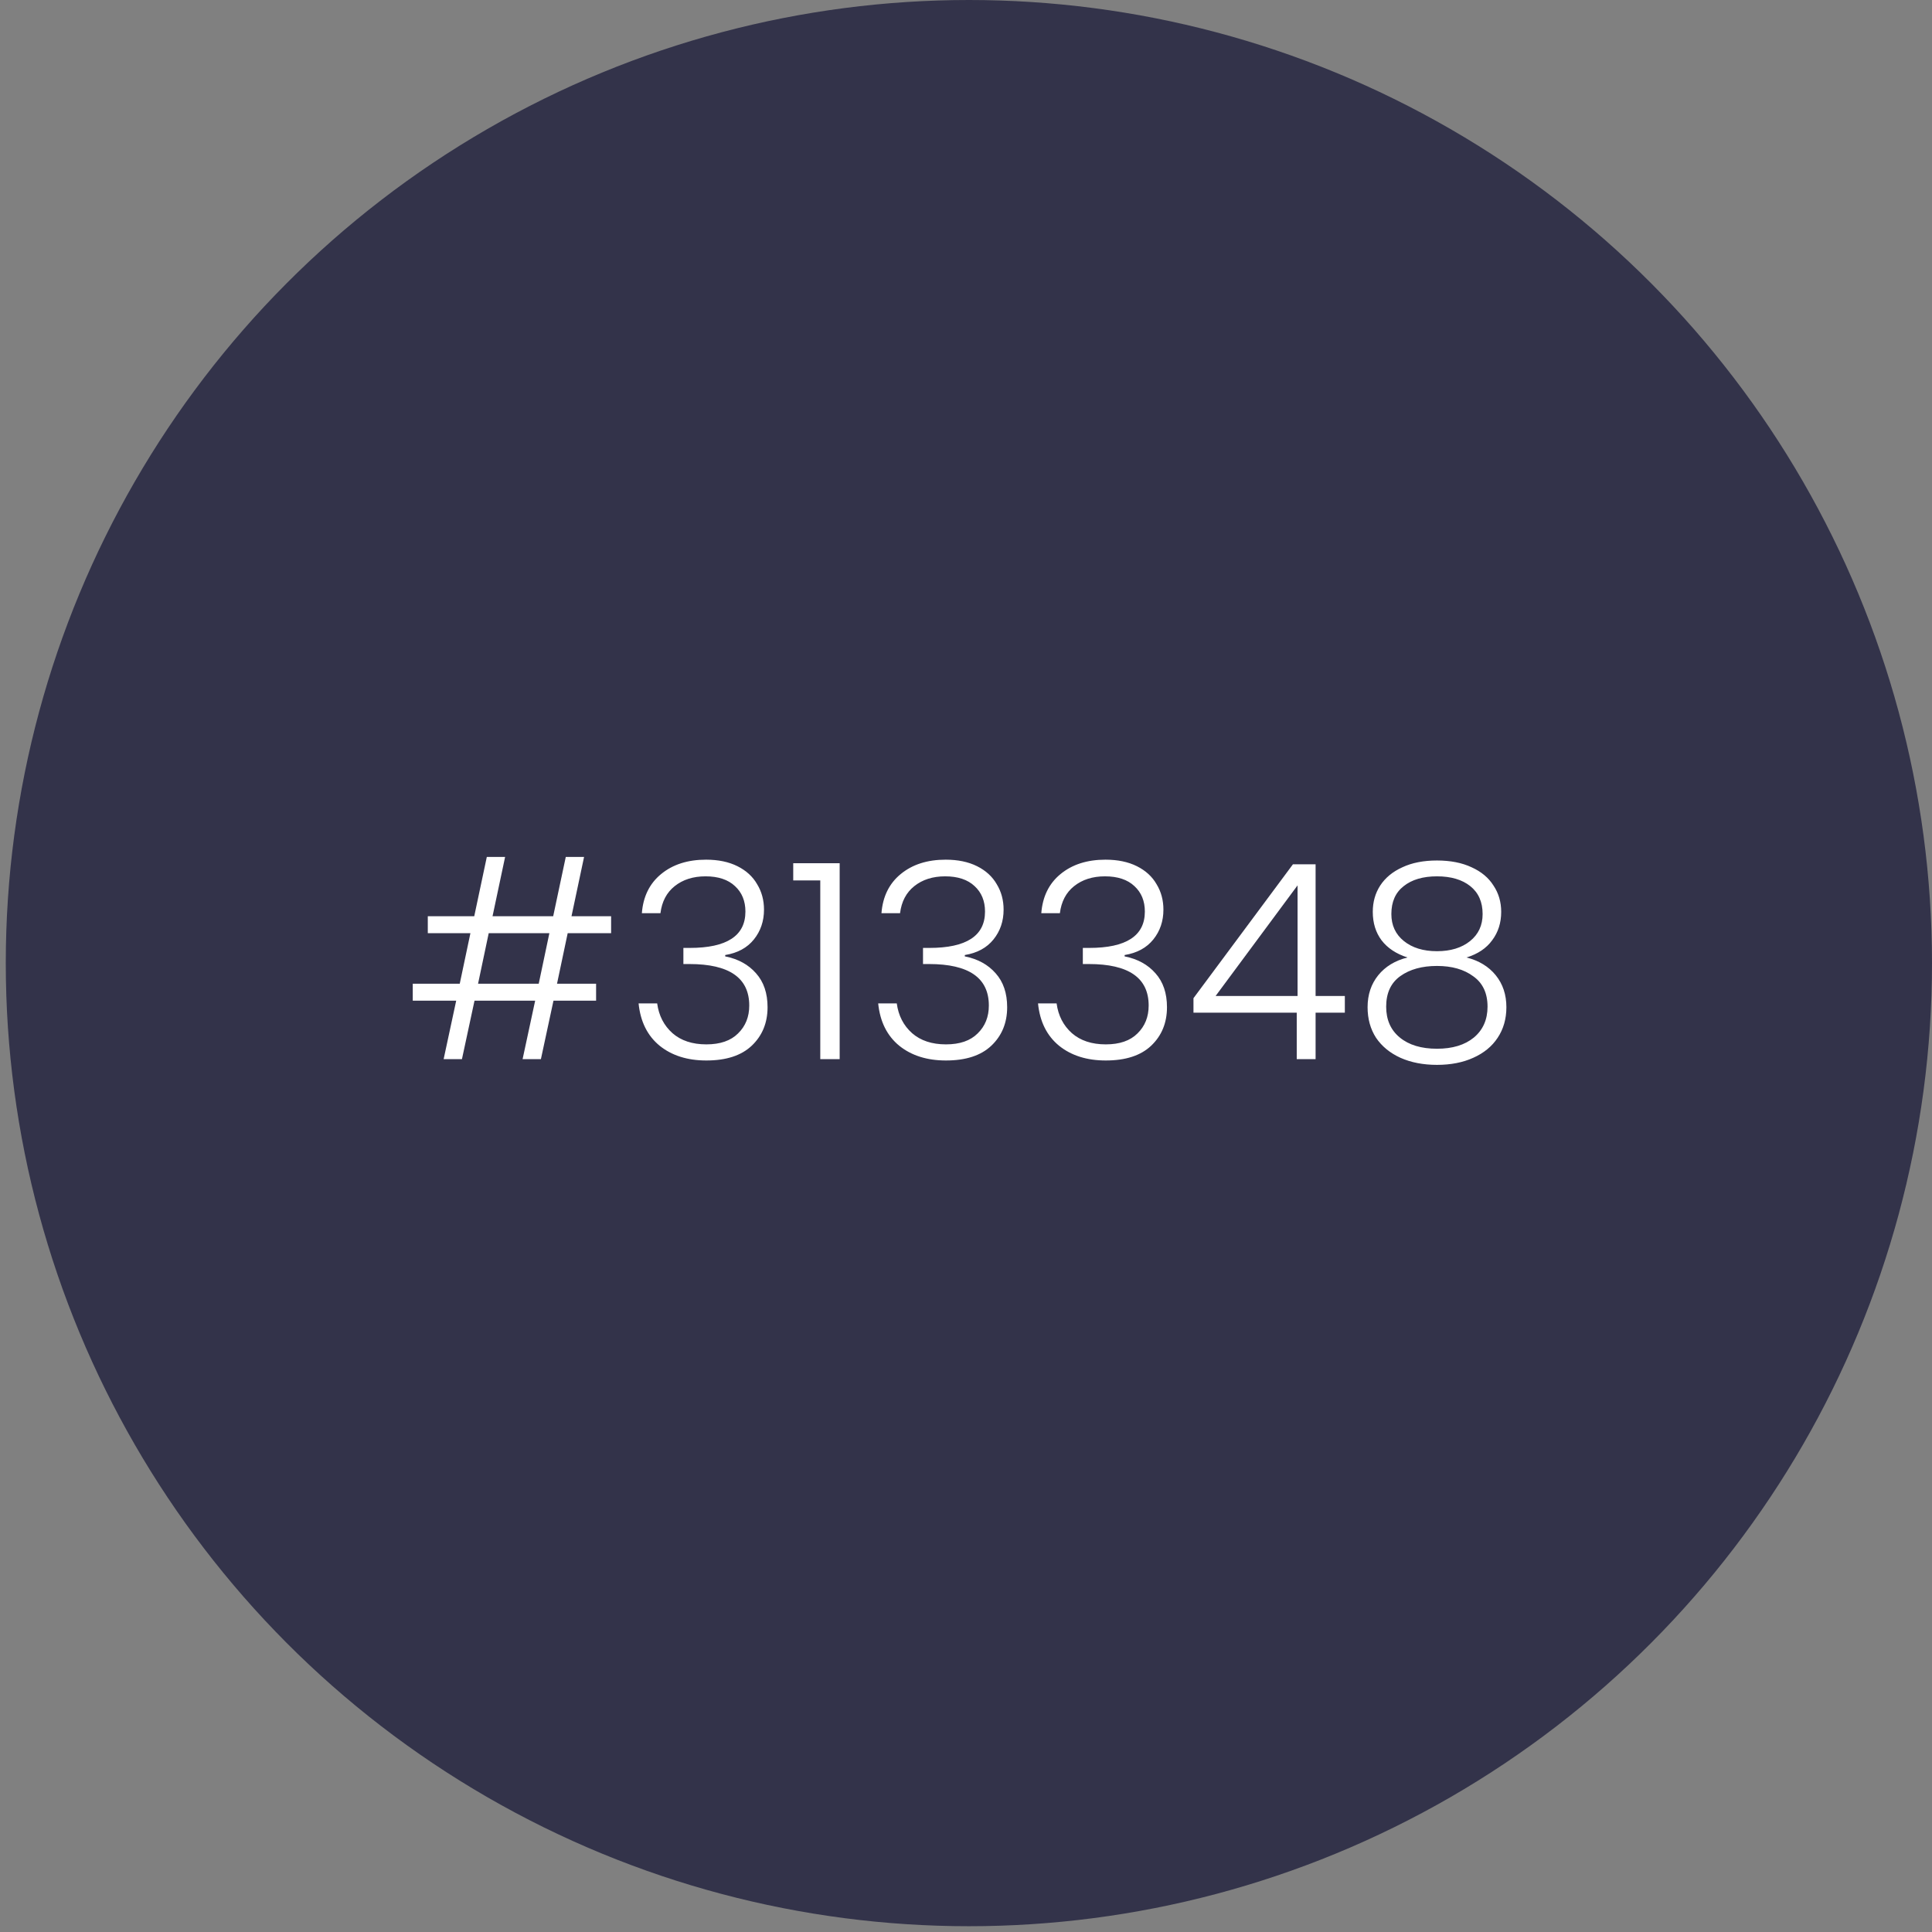 <svg xmlns="http://www.w3.org/2000/svg" width="115" height="115" viewBox="0 0 115 115" fill="none"><rect x="0" y="0" width="115" height="115" fill="#808080" stroke="none"/><circle cx="57.672" cy="57.328" r="57.328" fill="#33334A"></circle><path d="M33.791 55.546L33.156 58.554H35.482V59.563H32.945L32.197 63.043H31.107L31.855 59.563H28.245L27.497 63.043H26.407L27.155 59.563H24.569V58.554H27.366L28.001 55.546H25.464V54.537H28.229L28.977 51.008H30.066L29.318 54.537H32.928L33.677 51.008H34.766L34.018 54.537H36.376V55.546H33.791ZM32.701 55.546H29.09L28.456 58.554H32.067L32.701 55.546ZM38.206 54.358C38.282 53.372 38.662 52.596 39.345 52.033C40.039 51.458 40.933 51.171 42.028 51.171C42.755 51.171 43.378 51.301 43.898 51.561C44.419 51.821 44.809 52.179 45.069 52.635C45.34 53.079 45.476 53.583 45.476 54.147C45.476 54.83 45.275 55.421 44.874 55.92C44.473 56.418 43.904 56.727 43.167 56.847V56.928C43.936 57.08 44.549 57.416 45.004 57.936C45.46 58.446 45.688 59.118 45.688 59.953C45.688 60.885 45.373 61.65 44.744 62.246C44.126 62.831 43.226 63.124 42.044 63.124C40.917 63.124 39.99 62.831 39.264 62.246C38.537 61.65 38.12 60.809 38.011 59.725H39.117C39.215 60.452 39.518 61.043 40.028 61.498C40.537 61.943 41.21 62.165 42.044 62.165C42.868 62.165 43.497 61.948 43.931 61.514C44.376 61.081 44.598 60.528 44.598 59.855C44.598 58.207 43.411 57.383 41.036 57.383H40.678V56.424H41.052C43.264 56.424 44.37 55.703 44.37 54.261C44.37 53.632 44.164 53.128 43.752 52.748C43.34 52.358 42.755 52.163 41.996 52.163C41.258 52.163 40.646 52.358 40.158 52.748C39.681 53.128 39.399 53.664 39.312 54.358H38.206ZM47.216 52.407V51.382H49.98V63.043H48.826V52.407H47.216ZM52.468 54.358C52.544 53.372 52.924 52.596 53.607 52.033C54.301 51.458 55.195 51.171 56.29 51.171C57.017 51.171 57.64 51.301 58.161 51.561C58.681 51.821 59.071 52.179 59.332 52.635C59.603 53.079 59.738 53.583 59.738 54.147C59.738 54.83 59.538 55.421 59.136 55.92C58.735 56.418 58.166 56.727 57.429 56.847V56.928C58.199 57.08 58.811 57.416 59.267 57.936C59.722 58.446 59.95 59.118 59.95 59.953C59.95 60.885 59.635 61.65 59.006 62.246C58.388 62.831 57.488 63.124 56.307 63.124C55.179 63.124 54.252 62.831 53.526 62.246C52.799 61.65 52.382 60.809 52.273 59.725H53.379C53.477 60.452 53.78 61.043 54.29 61.498C54.8 61.943 55.472 62.165 56.307 62.165C57.131 62.165 57.76 61.948 58.193 61.514C58.638 61.081 58.86 60.528 58.86 59.855C58.86 58.207 57.673 57.383 55.298 57.383H54.941V56.424H55.315C57.526 56.424 58.632 55.703 58.632 54.261C58.632 53.632 58.426 53.128 58.014 52.748C57.602 52.358 57.017 52.163 56.258 52.163C55.52 52.163 54.908 52.358 54.42 52.748C53.943 53.128 53.661 53.664 53.574 54.358H52.468ZM61.982 54.358C62.058 53.372 62.437 52.596 63.12 52.033C63.814 51.458 64.709 51.171 65.804 51.171C66.53 51.171 67.154 51.301 67.674 51.561C68.194 51.821 68.585 52.179 68.845 52.635C69.116 53.079 69.251 53.583 69.251 54.147C69.251 54.83 69.051 55.421 68.65 55.92C68.249 56.418 67.679 56.727 66.942 56.847V56.928C67.712 57.08 68.325 57.416 68.78 57.936C69.235 58.446 69.463 59.118 69.463 59.953C69.463 60.885 69.148 61.65 68.52 62.246C67.902 62.831 67.002 63.124 65.82 63.124C64.692 63.124 63.765 62.831 63.039 62.246C62.312 61.65 61.895 60.809 61.787 59.725H62.893C62.99 60.452 63.294 61.043 63.803 61.498C64.313 61.943 64.985 62.165 65.82 62.165C66.644 62.165 67.273 61.948 67.707 61.514C68.151 61.081 68.373 60.528 68.373 59.855C68.373 58.207 67.186 57.383 64.812 57.383H64.454V56.424H64.828C67.04 56.424 68.146 55.703 68.146 54.261C68.146 53.632 67.94 53.128 67.528 52.748C67.116 52.358 66.53 52.163 65.771 52.163C65.034 52.163 64.421 52.358 63.933 52.748C63.456 53.128 63.175 53.664 63.088 54.358H61.982ZM71.04 60.278V59.416L76.96 51.447H78.309V59.286H80.05V60.278H78.309V63.043H77.187V60.278H71.04ZM77.236 52.7L72.357 59.286H77.236V52.7ZM83.779 56.993C83.106 56.776 82.591 56.435 82.234 55.968C81.887 55.502 81.713 54.938 81.713 54.277C81.713 53.692 81.859 53.171 82.152 52.716C82.456 52.25 82.895 51.886 83.47 51.626C84.044 51.355 84.733 51.22 85.535 51.22C86.337 51.22 87.026 51.355 87.6 51.626C88.175 51.886 88.609 52.25 88.901 52.716C89.205 53.171 89.357 53.692 89.357 54.277C89.357 54.928 89.178 55.491 88.82 55.968C88.473 56.446 87.964 56.787 87.291 56.993C88.029 57.177 88.609 57.53 89.032 58.05C89.454 58.571 89.666 59.205 89.666 59.953C89.666 60.647 89.492 61.254 89.145 61.774C88.809 62.284 88.327 62.68 87.698 62.962C87.08 63.243 86.359 63.385 85.535 63.385C84.711 63.385 83.985 63.243 83.356 62.962C82.738 62.68 82.255 62.284 81.908 61.774C81.572 61.254 81.404 60.647 81.404 59.953C81.404 59.205 81.616 58.571 82.038 58.05C82.461 57.53 83.041 57.177 83.779 56.993ZM88.251 54.407C88.251 53.692 88.007 53.139 87.519 52.748C87.031 52.358 86.37 52.163 85.535 52.163C84.7 52.163 84.039 52.358 83.551 52.748C83.063 53.128 82.819 53.681 82.819 54.407C82.819 55.079 83.068 55.616 83.567 56.017C84.066 56.418 84.722 56.619 85.535 56.619C86.348 56.619 87.004 56.418 87.503 56.017C88.002 55.616 88.251 55.079 88.251 54.407ZM85.535 57.497C84.646 57.497 83.919 57.698 83.356 58.099C82.792 58.5 82.51 59.107 82.51 59.92C82.51 60.701 82.781 61.314 83.323 61.758C83.865 62.203 84.603 62.425 85.535 62.425C86.457 62.425 87.188 62.203 87.731 61.758C88.273 61.303 88.544 60.69 88.544 59.92C88.544 59.118 88.262 58.516 87.698 58.115C87.145 57.703 86.424 57.497 85.535 57.497Z" fill="white"></path></svg>